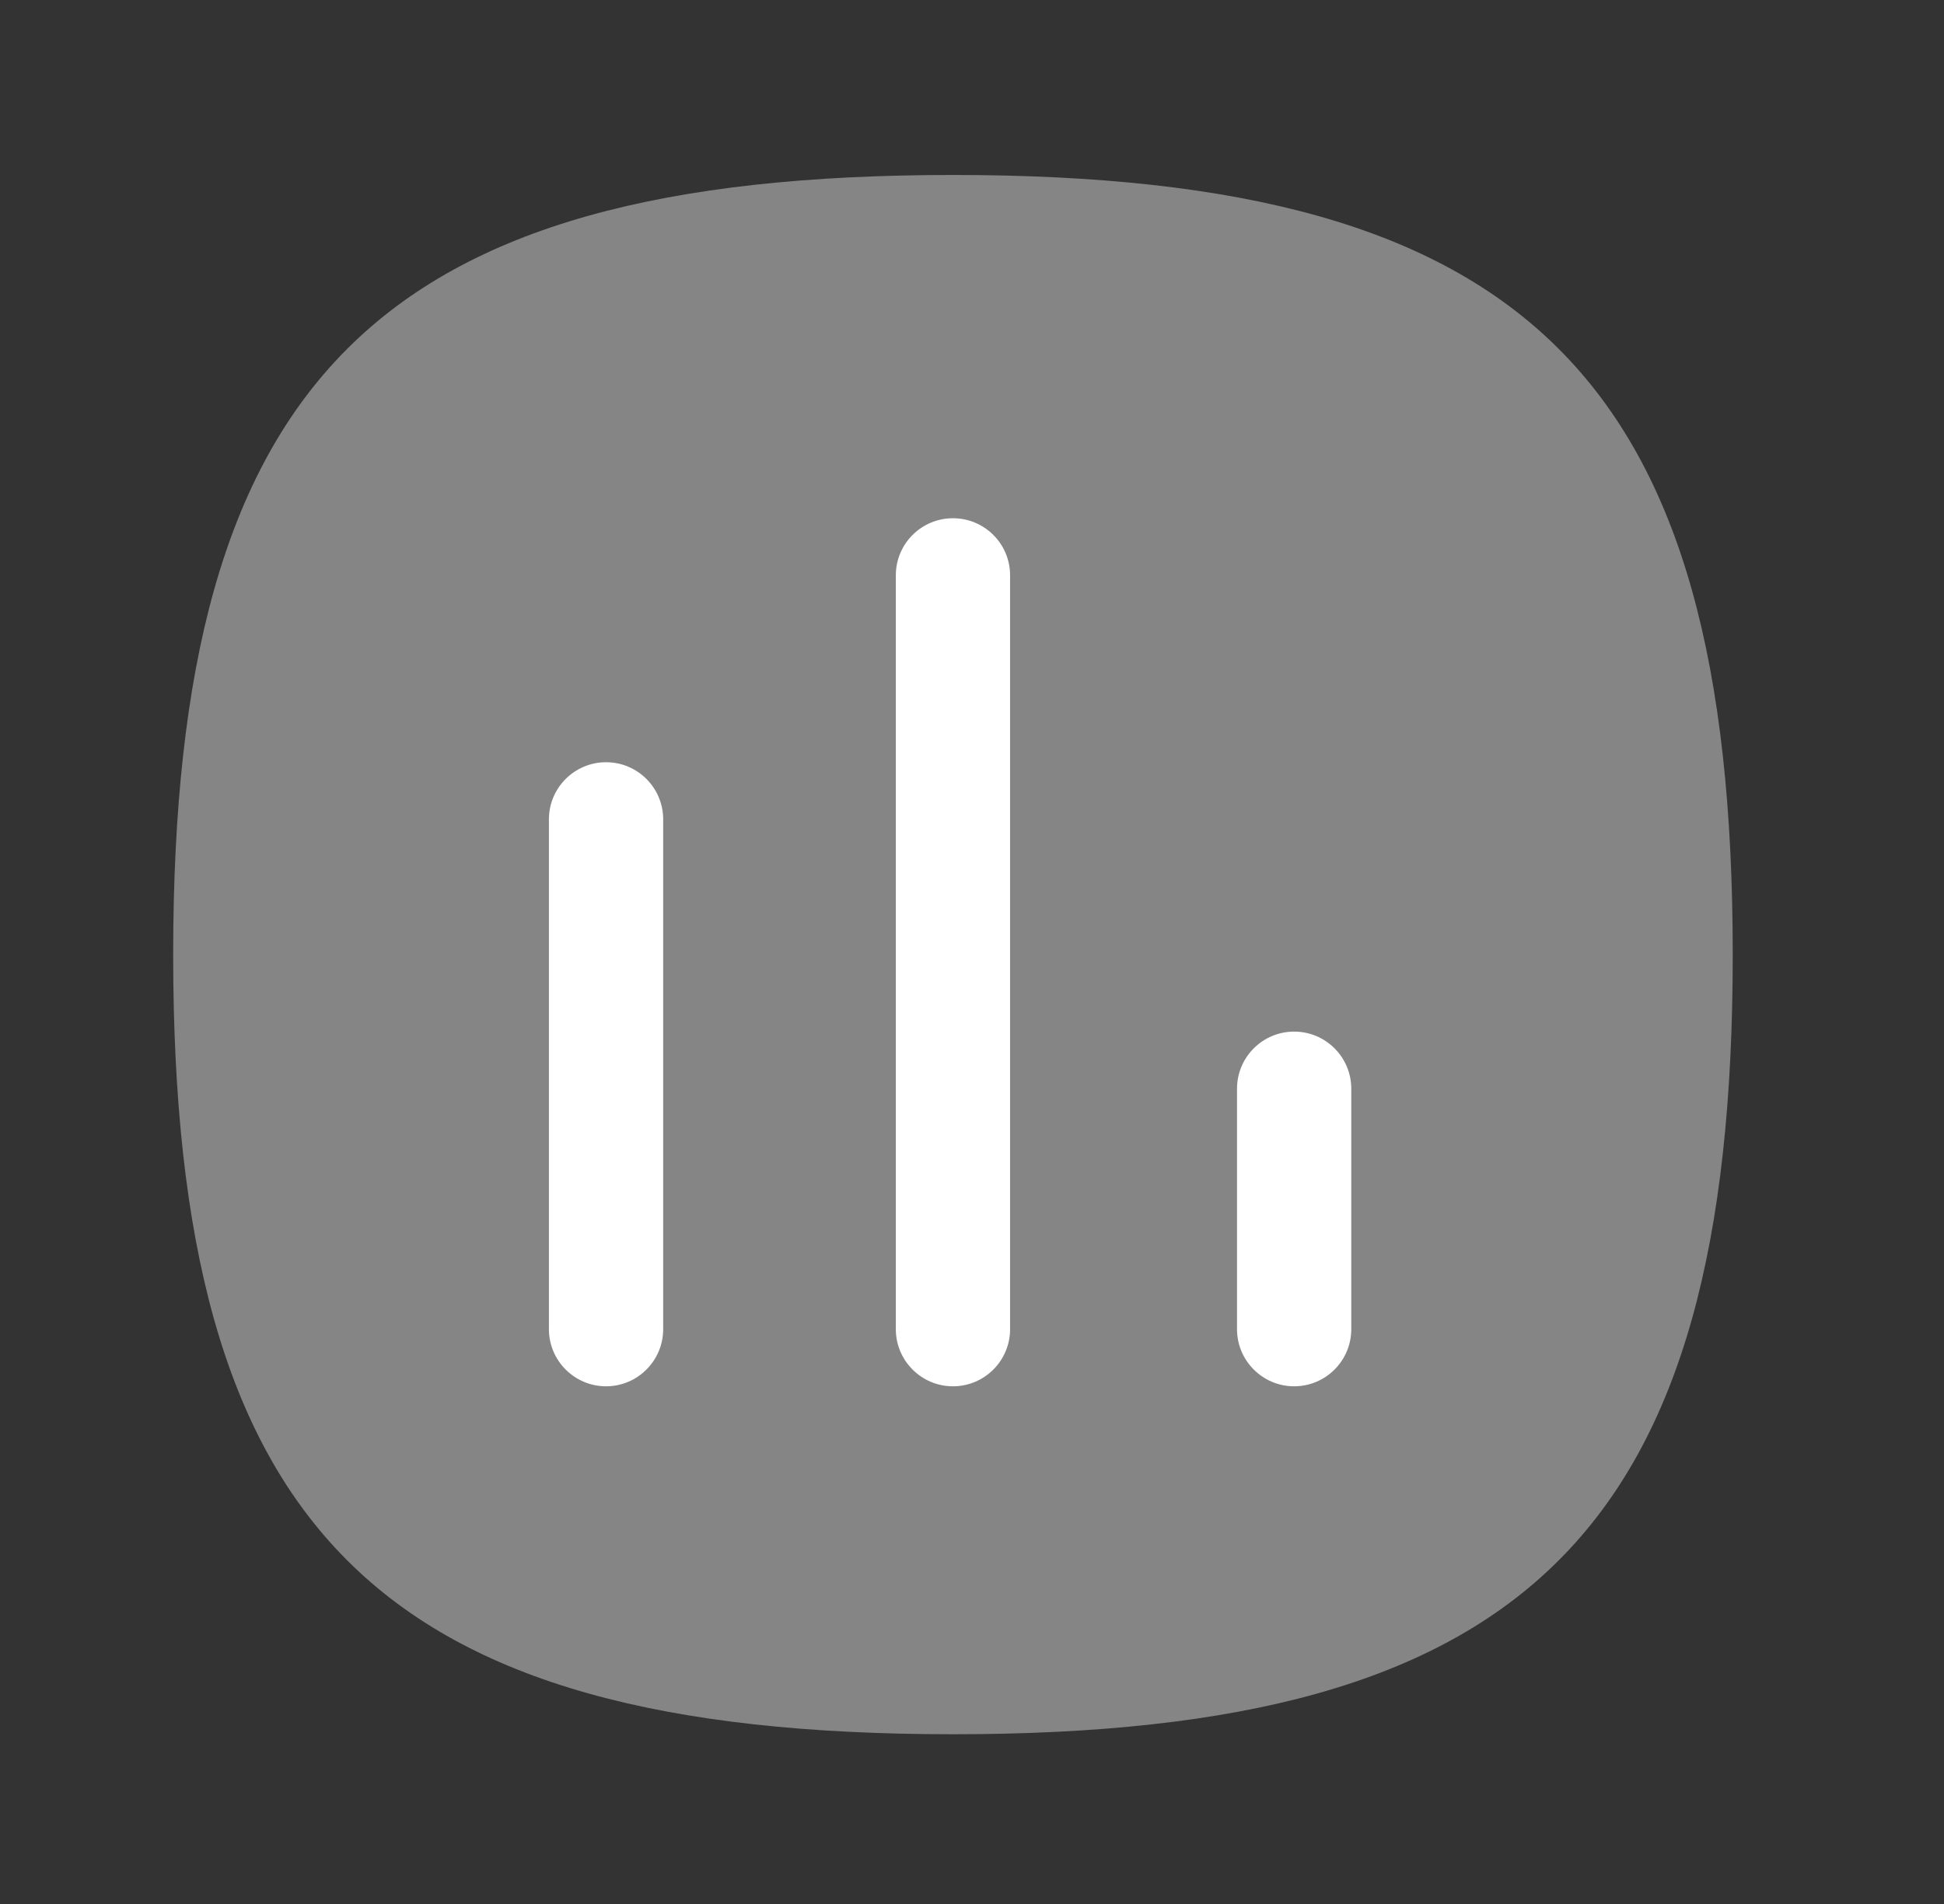 <svg xmlns:xlink="http://www.w3.org/1999/xlink" xmlns="http://www.w3.org/2000/svg" width="49" height="48" viewBox="0 0 49 48" fill="none">
  <rect x="0" y="0" width="49" height="48" fill="#333333" stroke="none"/>
  <path opacity="0.4" fill-rule="evenodd" clip-rule="evenodd" d="M24.02 4.411C9.507 4.411 4.365 9.553 4.365 24.066C4.365 38.58 9.507 43.721 24.02 43.721C38.532 43.721 43.675 38.58 43.675 24.066C43.675 9.553 38.532 4.411 24.02 4.411Z" fill="#FFFFFF"></path>
  <path d="M32.62 34.949C33.415 34.949 34.06 34.303 34.06 33.509V27.447C34.06 26.652 33.415 26.007 32.62 26.007C31.825 26.007 31.18 26.652 31.18 27.447V33.509C31.18 34.303 31.825 34.949 32.62 34.949Z" fill="#FFFFFF"></path>
  <path d="M24.02 34.949C24.815 34.949 25.46 34.303 25.46 33.509V14.505C25.46 13.708 24.815 13.065 24.02 13.065C23.225 13.065 22.58 13.708 22.58 14.505V33.509C22.58 34.303 23.225 34.949 24.02 34.949Z" fill="#FFFFFF"></path>
  <path d="M15.276 34.949C16.071 34.949 16.716 34.303 16.716 33.509V20.656C16.716 19.861 16.071 19.216 15.276 19.216C14.481 19.216 13.836 19.861 13.836 20.656V33.509C13.836 34.303 14.481 34.949 15.276 34.949Z" fill="#FFFFFF"></path>
</svg>